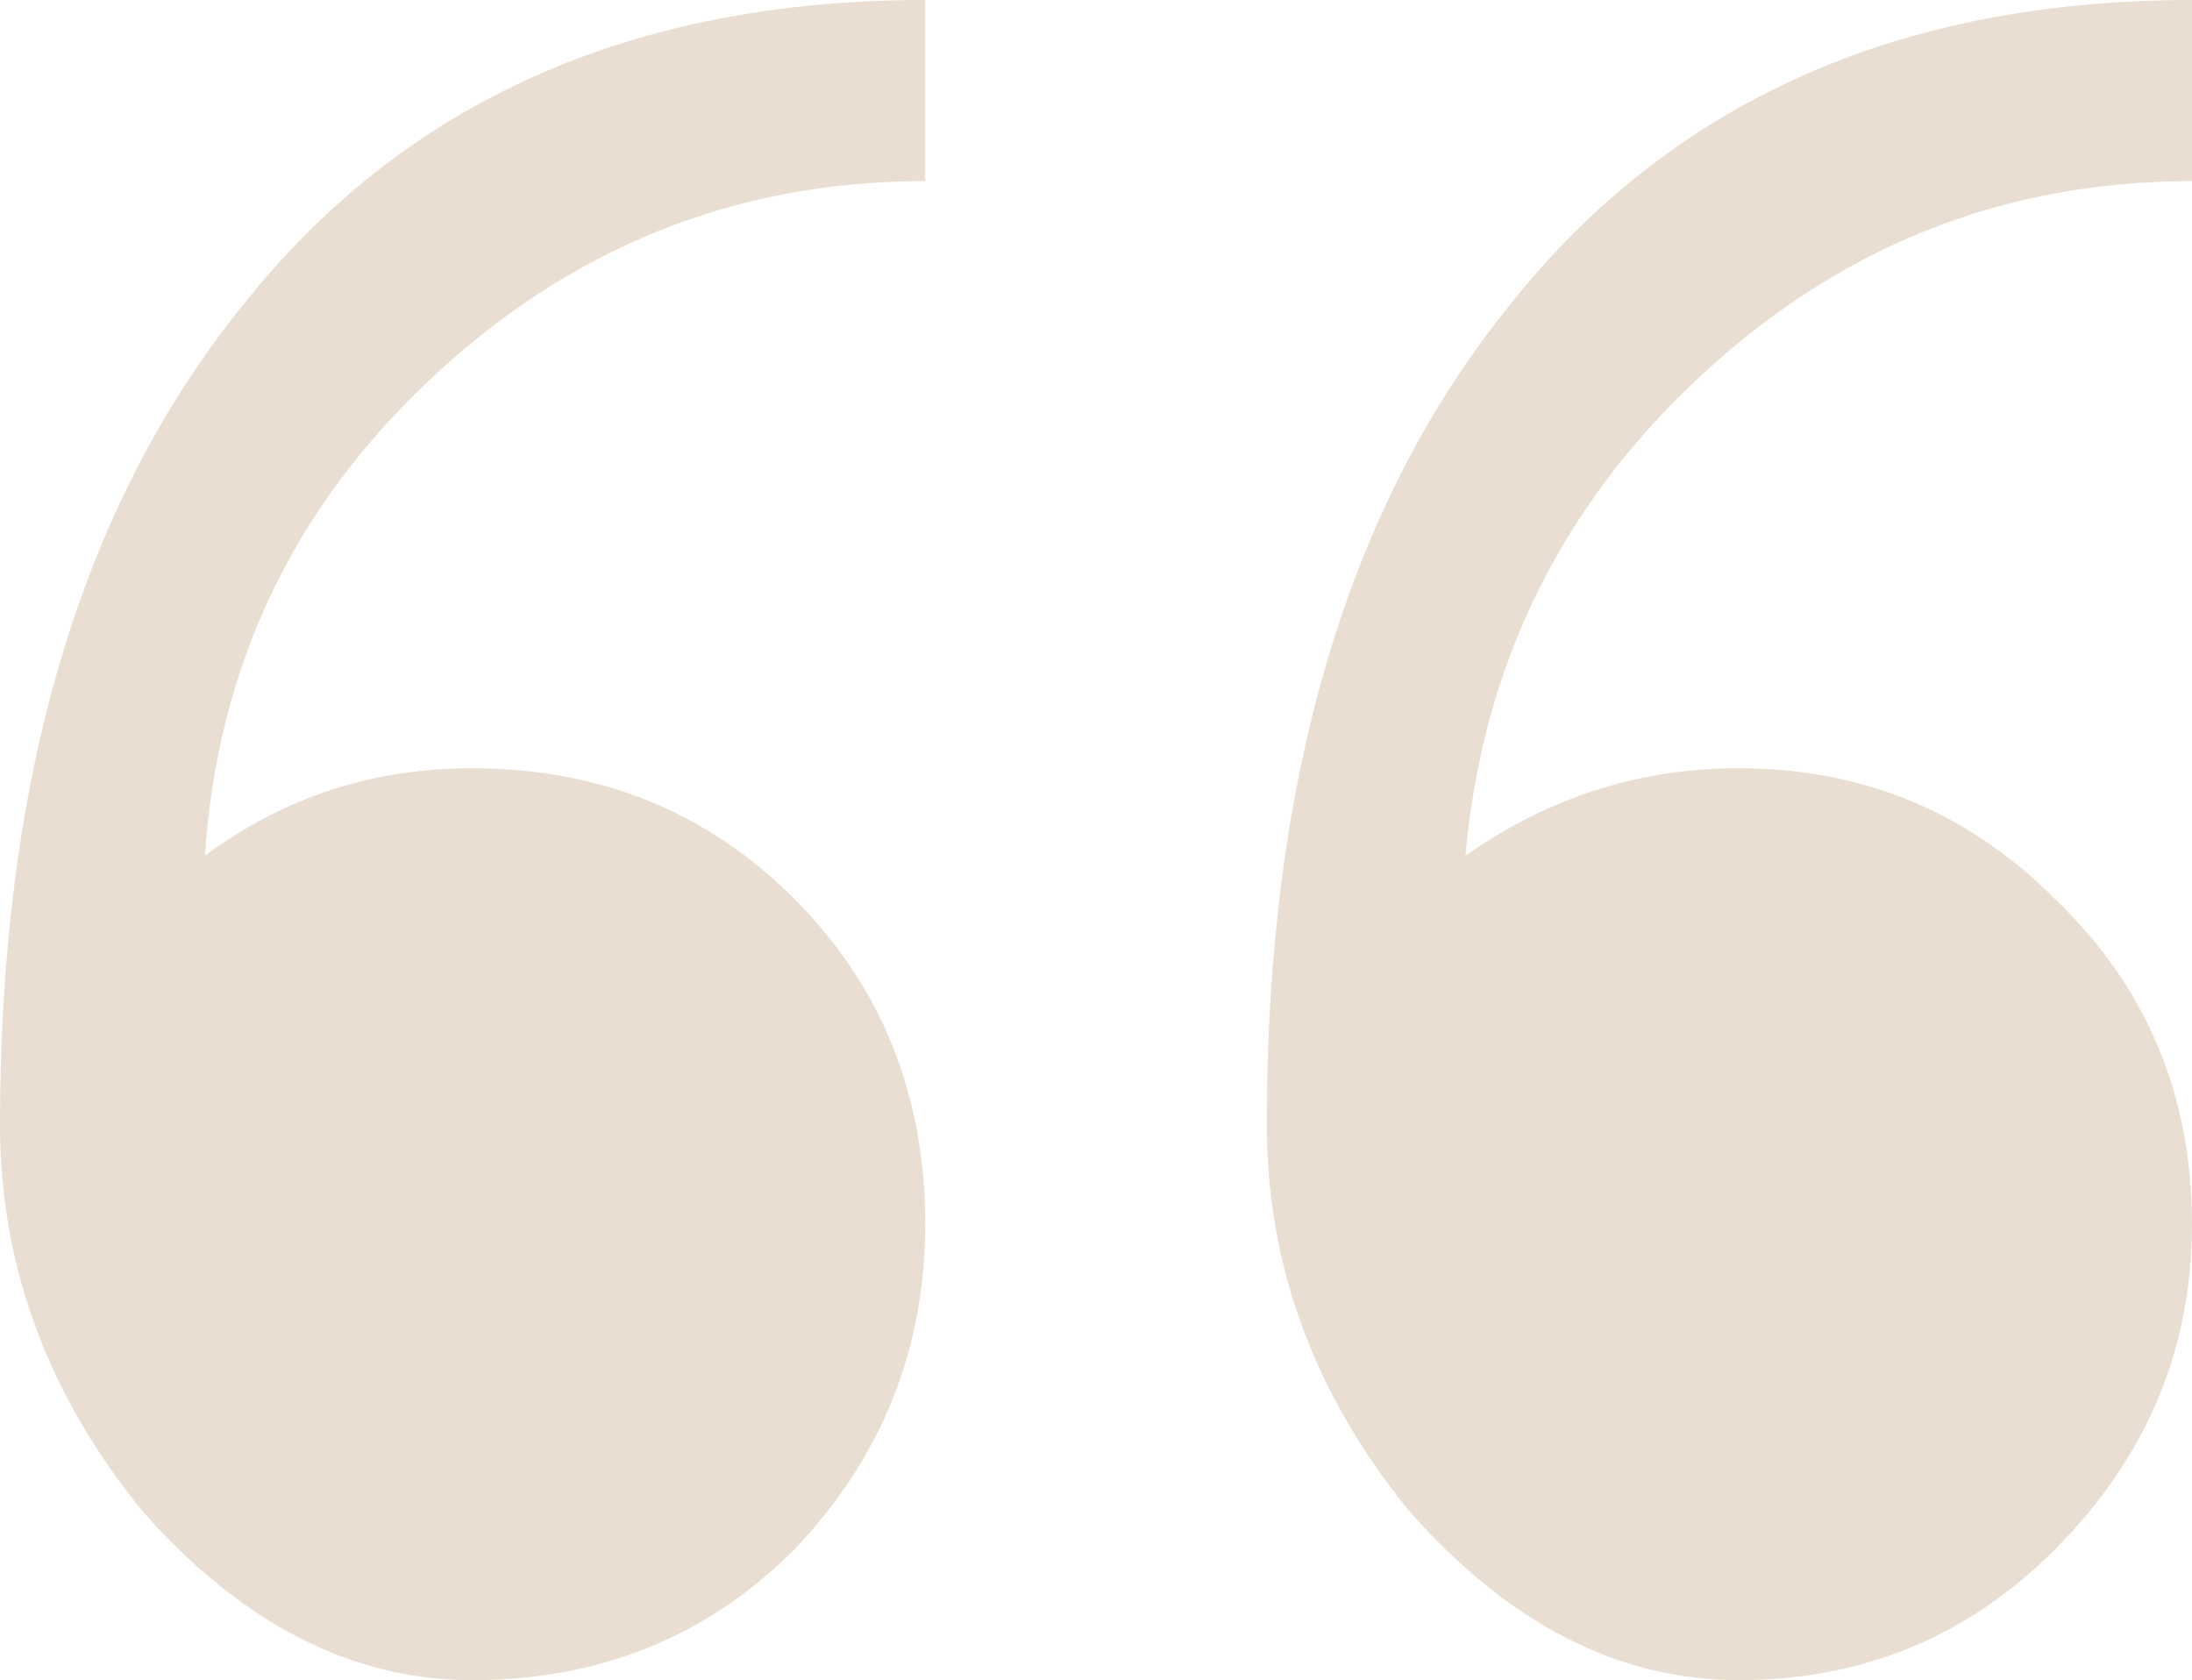 <?xml version="1.0" encoding="UTF-8"?> <svg xmlns="http://www.w3.org/2000/svg" width="167" height="128" viewBox="0 0 167 128" fill="none"> <path d="M15.612 65.19C16.558 50.914 22.235 38.86 32.643 29.026C43.366 18.875 55.982 13.799 70.49 13.799V0C48.097 0 30.751 7.772 18.45 23.316C6.15 38.543 0 59.321 0 85.651C0 96.436 3.627 106.27 10.881 115.152C18.45 123.717 26.808 128 35.955 128C45.732 128 53.932 124.669 60.555 118.007C67.178 111.028 70.49 102.781 70.49 93.264C70.49 83.43 67.178 75.182 60.555 68.52C53.932 61.859 45.732 58.528 35.955 58.528C28.385 58.528 21.604 60.748 15.612 65.19ZM111.649 65.19C112.91 50.914 118.745 38.86 129.153 29.026C139.876 18.875 152.492 13.799 167 13.799V0C144.607 0 127.261 7.772 114.96 23.316C102.66 38.543 96.51 59.321 96.51 85.651C96.51 96.436 100.137 106.27 107.391 115.152C114.96 123.717 123.318 128 132.465 128C141.926 128 149.969 124.669 156.592 118.007C163.531 111.028 167 102.781 167 93.264C167 83.43 163.531 75.182 156.592 68.52C149.969 61.859 141.926 58.528 132.465 58.528C124.895 58.528 117.957 60.748 111.649 65.19Z" fill="#E9DED1"></path> </svg> 
